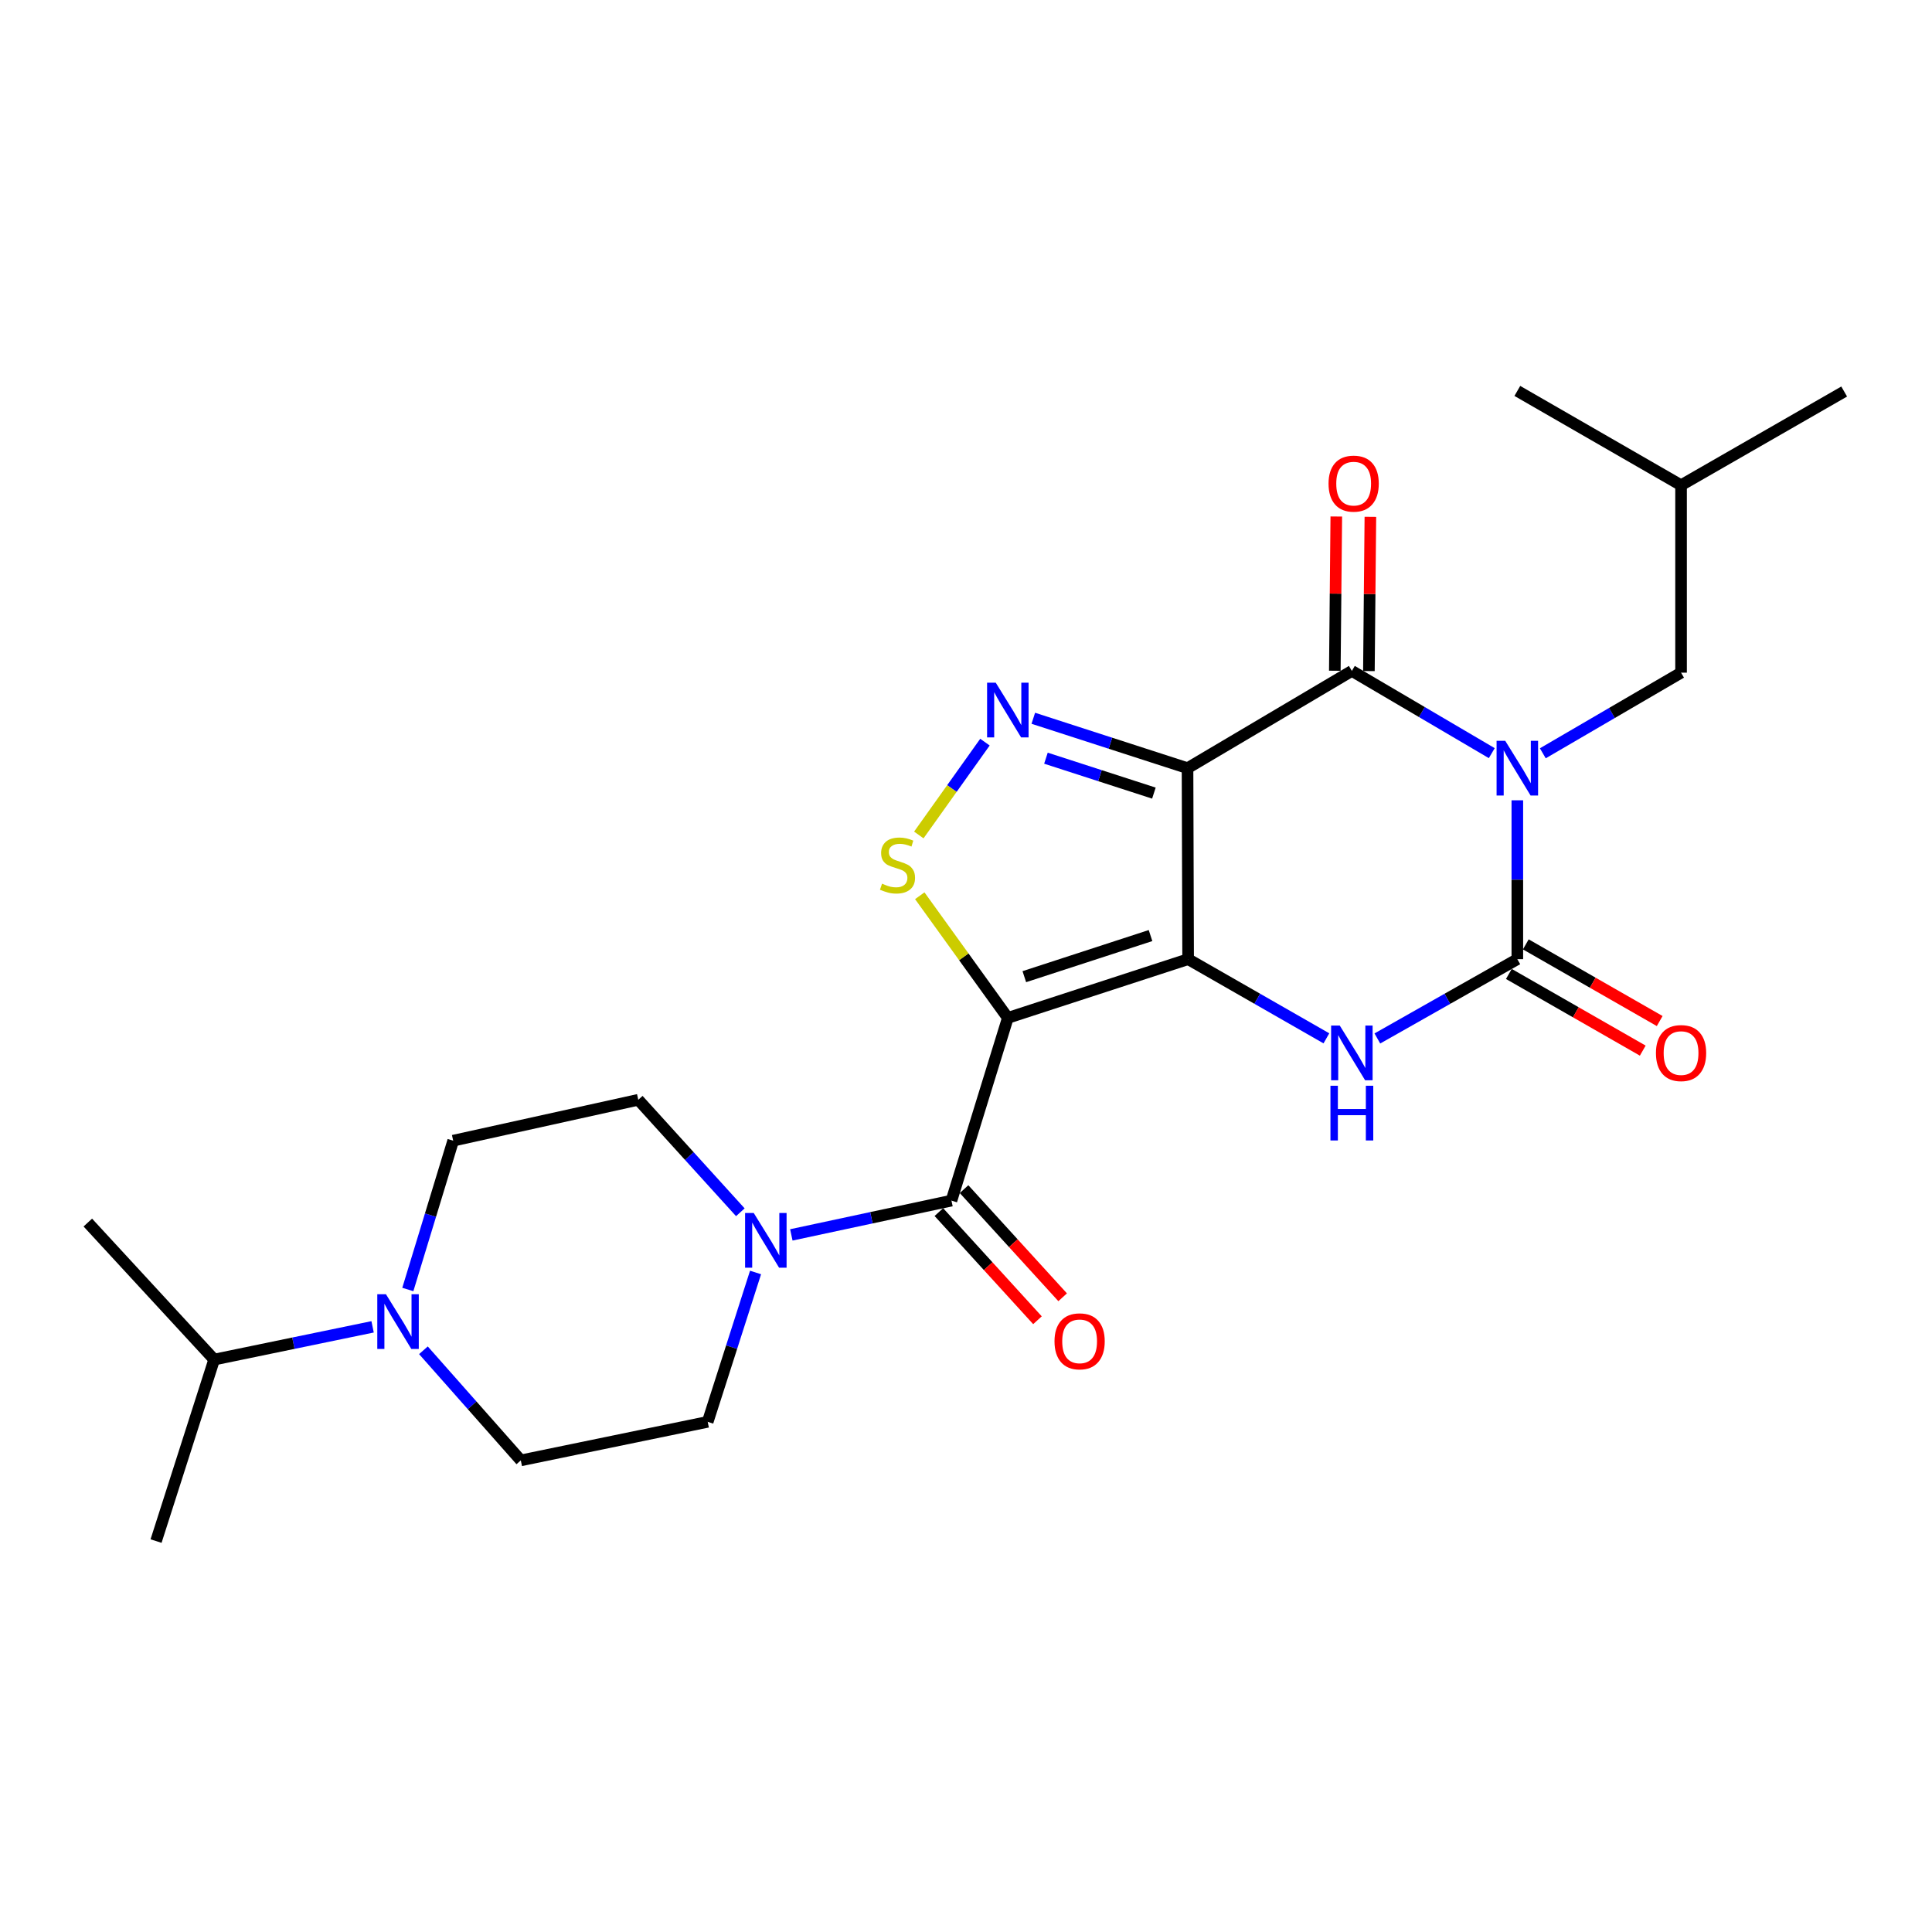 <?xml version='1.0' encoding='iso-8859-1'?>
<svg version='1.1' baseProfile='full'
              xmlns='http://www.w3.org/2000/svg'
                      xmlns:rdkit='http://www.rdkit.org/xml'
                      xmlns:xlink='http://www.w3.org/1999/xlink'
                  xml:space='preserve'
width='1000px' height='1000px' viewBox='0 0 1000 1000'>
<!-- END OF HEADER -->
<rect style='opacity:1.0;fill:#FFFFFF;stroke:none' width='1000' height='1000' x='0' y='0'> </rect>
<path class='bond-1' d='M 614.974,496.462 L 614.661,397.601' style='fill:none;fill-rule:evenodd;stroke:#000000;stroke-width:6px;stroke-linecap:butt;stroke-linejoin:miter;stroke-opacity:1' />
<path class='bond-2' d='M 614.974,496.462 L 521.652,526.857' style='fill:none;fill-rule:evenodd;stroke:#000000;stroke-width:6px;stroke-linecap:butt;stroke-linejoin:miter;stroke-opacity:1' />
<path class='bond-2' d='M 595.512,484.245 L 530.186,505.522' style='fill:none;fill-rule:evenodd;stroke:#000000;stroke-width:6px;stroke-linecap:butt;stroke-linejoin:miter;stroke-opacity:1' />
<path class='bond-5' d='M 614.974,496.462 L 650.756,516.952' style='fill:none;fill-rule:evenodd;stroke:#000000;stroke-width:6px;stroke-linecap:butt;stroke-linejoin:miter;stroke-opacity:1' />
<path class='bond-5' d='M 650.756,516.952 L 686.539,537.442' style='fill:none;fill-rule:evenodd;stroke:#0000FF;stroke-width:6px;stroke-linecap:butt;stroke-linejoin:miter;stroke-opacity:1' />
<path class='bond-0' d='M 785.368,414.233 L 785.368,455.347' style='fill:none;fill-rule:evenodd;stroke:#0000FF;stroke-width:6px;stroke-linecap:butt;stroke-linejoin:miter;stroke-opacity:1' />
<path class='bond-0' d='M 785.368,455.347 L 785.368,496.462' style='fill:none;fill-rule:evenodd;stroke:#000000;stroke-width:6px;stroke-linecap:butt;stroke-linejoin:miter;stroke-opacity:1' />
<path class='bond-11' d='M 798.56,389.906 L 834.337,369.039' style='fill:none;fill-rule:evenodd;stroke:#0000FF;stroke-width:6px;stroke-linecap:butt;stroke-linejoin:miter;stroke-opacity:1' />
<path class='bond-11' d='M 834.337,369.039 L 870.113,348.171' style='fill:none;fill-rule:evenodd;stroke:#000000;stroke-width:6px;stroke-linecap:butt;stroke-linejoin:miter;stroke-opacity:1' />
<path class='bond-26' d='M 772.144,389.829 L 735.932,368.544' style='fill:none;fill-rule:evenodd;stroke:#0000FF;stroke-width:6px;stroke-linecap:butt;stroke-linejoin:miter;stroke-opacity:1' />
<path class='bond-26' d='M 735.932,368.544 L 699.72,347.26' style='fill:none;fill-rule:evenodd;stroke:#000000;stroke-width:6px;stroke-linecap:butt;stroke-linejoin:miter;stroke-opacity:1' />
<path class='bond-3' d='M 614.661,397.601 L 699.72,347.26' style='fill:none;fill-rule:evenodd;stroke:#000000;stroke-width:6px;stroke-linecap:butt;stroke-linejoin:miter;stroke-opacity:1' />
<path class='bond-6' d='M 614.661,397.601 L 574.748,384.688' style='fill:none;fill-rule:evenodd;stroke:#000000;stroke-width:6px;stroke-linecap:butt;stroke-linejoin:miter;stroke-opacity:1' />
<path class='bond-6' d='M 574.748,384.688 L 534.836,371.775' style='fill:none;fill-rule:evenodd;stroke:#0000FF;stroke-width:6px;stroke-linecap:butt;stroke-linejoin:miter;stroke-opacity:1' />
<path class='bond-6' d='M 597.256,410.514 L 569.317,401.475' style='fill:none;fill-rule:evenodd;stroke:#000000;stroke-width:6px;stroke-linecap:butt;stroke-linejoin:miter;stroke-opacity:1' />
<path class='bond-6' d='M 569.317,401.475 L 541.379,392.436' style='fill:none;fill-rule:evenodd;stroke:#0000FF;stroke-width:6px;stroke-linecap:butt;stroke-linejoin:miter;stroke-opacity:1' />
<path class='bond-7' d='M 521.652,526.857 L 498.86,495.247' style='fill:none;fill-rule:evenodd;stroke:#000000;stroke-width:6px;stroke-linecap:butt;stroke-linejoin:miter;stroke-opacity:1' />
<path class='bond-7' d='M 498.86,495.247 L 476.068,463.637' style='fill:none;fill-rule:evenodd;stroke:#CCCC00;stroke-width:6px;stroke-linecap:butt;stroke-linejoin:miter;stroke-opacity:1' />
<path class='bond-8' d='M 521.652,526.857 L 492.472,621.434' style='fill:none;fill-rule:evenodd;stroke:#000000;stroke-width:6px;stroke-linecap:butt;stroke-linejoin:miter;stroke-opacity:1' />
<path class='bond-13' d='M 708.541,347.344 L 708.924,307.428' style='fill:none;fill-rule:evenodd;stroke:#000000;stroke-width:6px;stroke-linecap:butt;stroke-linejoin:miter;stroke-opacity:1' />
<path class='bond-13' d='M 708.924,307.428 L 709.307,267.512' style='fill:none;fill-rule:evenodd;stroke:#FF0000;stroke-width:6px;stroke-linecap:butt;stroke-linejoin:miter;stroke-opacity:1' />
<path class='bond-13' d='M 690.899,347.175 L 691.282,307.259' style='fill:none;fill-rule:evenodd;stroke:#000000;stroke-width:6px;stroke-linecap:butt;stroke-linejoin:miter;stroke-opacity:1' />
<path class='bond-13' d='M 691.282,307.259 L 691.665,267.343' style='fill:none;fill-rule:evenodd;stroke:#FF0000;stroke-width:6px;stroke-linecap:butt;stroke-linejoin:miter;stroke-opacity:1' />
<path class='bond-4' d='M 785.368,496.462 L 749.144,516.986' style='fill:none;fill-rule:evenodd;stroke:#000000;stroke-width:6px;stroke-linecap:butt;stroke-linejoin:miter;stroke-opacity:1' />
<path class='bond-4' d='M 749.144,516.986 L 712.921,537.51' style='fill:none;fill-rule:evenodd;stroke:#0000FF;stroke-width:6px;stroke-linecap:butt;stroke-linejoin:miter;stroke-opacity:1' />
<path class='bond-12' d='M 780.984,504.117 L 815.636,523.96' style='fill:none;fill-rule:evenodd;stroke:#000000;stroke-width:6px;stroke-linecap:butt;stroke-linejoin:miter;stroke-opacity:1' />
<path class='bond-12' d='M 815.636,523.96 L 850.288,543.803' style='fill:none;fill-rule:evenodd;stroke:#FF0000;stroke-width:6px;stroke-linecap:butt;stroke-linejoin:miter;stroke-opacity:1' />
<path class='bond-12' d='M 789.751,488.806 L 824.403,508.649' style='fill:none;fill-rule:evenodd;stroke:#000000;stroke-width:6px;stroke-linecap:butt;stroke-linejoin:miter;stroke-opacity:1' />
<path class='bond-12' d='M 824.403,508.649 L 859.056,528.492' style='fill:none;fill-rule:evenodd;stroke:#FF0000;stroke-width:6px;stroke-linecap:butt;stroke-linejoin:miter;stroke-opacity:1' />
<path class='bond-25' d='M 509.81,384.13 L 492.694,408.154' style='fill:none;fill-rule:evenodd;stroke:#0000FF;stroke-width:6px;stroke-linecap:butt;stroke-linejoin:miter;stroke-opacity:1' />
<path class='bond-25' d='M 492.694,408.154 L 475.577,432.178' style='fill:none;fill-rule:evenodd;stroke:#CCCC00;stroke-width:6px;stroke-linecap:butt;stroke-linejoin:miter;stroke-opacity:1' />
<path class='bond-9' d='M 492.472,621.434 L 451.032,630.308' style='fill:none;fill-rule:evenodd;stroke:#000000;stroke-width:6px;stroke-linecap:butt;stroke-linejoin:miter;stroke-opacity:1' />
<path class='bond-9' d='M 451.032,630.308 L 409.592,639.182' style='fill:none;fill-rule:evenodd;stroke:#0000FF;stroke-width:6px;stroke-linecap:butt;stroke-linejoin:miter;stroke-opacity:1' />
<path class='bond-14' d='M 485.954,627.377 L 511.472,655.366' style='fill:none;fill-rule:evenodd;stroke:#000000;stroke-width:6px;stroke-linecap:butt;stroke-linejoin:miter;stroke-opacity:1' />
<path class='bond-14' d='M 511.472,655.366 L 536.991,683.354' style='fill:none;fill-rule:evenodd;stroke:#FF0000;stroke-width:6px;stroke-linecap:butt;stroke-linejoin:miter;stroke-opacity:1' />
<path class='bond-14' d='M 498.991,615.49 L 524.51,643.478' style='fill:none;fill-rule:evenodd;stroke:#000000;stroke-width:6px;stroke-linecap:butt;stroke-linejoin:miter;stroke-opacity:1' />
<path class='bond-14' d='M 524.51,643.478 L 550.028,671.467' style='fill:none;fill-rule:evenodd;stroke:#FF0000;stroke-width:6px;stroke-linecap:butt;stroke-linejoin:miter;stroke-opacity:1' />
<path class='bond-15' d='M 391.07,658.634 L 378.687,697.29' style='fill:none;fill-rule:evenodd;stroke:#0000FF;stroke-width:6px;stroke-linecap:butt;stroke-linejoin:miter;stroke-opacity:1' />
<path class='bond-15' d='M 378.687,697.29 L 366.304,735.947' style='fill:none;fill-rule:evenodd;stroke:#000000;stroke-width:6px;stroke-linecap:butt;stroke-linejoin:miter;stroke-opacity:1' />
<path class='bond-16' d='M 383.199,627.465 L 356.785,598.357' style='fill:none;fill-rule:evenodd;stroke:#0000FF;stroke-width:6px;stroke-linecap:butt;stroke-linejoin:miter;stroke-opacity:1' />
<path class='bond-16' d='M 356.785,598.357 L 330.371,569.249' style='fill:none;fill-rule:evenodd;stroke:#000000;stroke-width:6px;stroke-linecap:butt;stroke-linejoin:miter;stroke-opacity:1' />
<path class='bond-10' d='M 211.089,667.44 L 222.829,628.926' style='fill:none;fill-rule:evenodd;stroke:#0000FF;stroke-width:6px;stroke-linecap:butt;stroke-linejoin:miter;stroke-opacity:1' />
<path class='bond-10' d='M 222.829,628.926 L 234.569,590.411' style='fill:none;fill-rule:evenodd;stroke:#000000;stroke-width:6px;stroke-linecap:butt;stroke-linejoin:miter;stroke-opacity:1' />
<path class='bond-19' d='M 192.857,686.768 L 151.854,695.239' style='fill:none;fill-rule:evenodd;stroke:#0000FF;stroke-width:6px;stroke-linecap:butt;stroke-linejoin:miter;stroke-opacity:1' />
<path class='bond-19' d='M 151.854,695.239 L 110.852,703.709' style='fill:none;fill-rule:evenodd;stroke:#000000;stroke-width:6px;stroke-linecap:butt;stroke-linejoin:miter;stroke-opacity:1' />
<path class='bond-27' d='M 219.164,698.901 L 244.368,727.398' style='fill:none;fill-rule:evenodd;stroke:#0000FF;stroke-width:6px;stroke-linecap:butt;stroke-linejoin:miter;stroke-opacity:1' />
<path class='bond-27' d='M 244.368,727.398 L 269.571,755.894' style='fill:none;fill-rule:evenodd;stroke:#000000;stroke-width:6px;stroke-linecap:butt;stroke-linejoin:miter;stroke-opacity:1' />
<path class='bond-20' d='M 870.113,348.171 L 870.113,251.154' style='fill:none;fill-rule:evenodd;stroke:#000000;stroke-width:6px;stroke-linecap:butt;stroke-linejoin:miter;stroke-opacity:1' />
<path class='bond-17' d='M 366.304,735.947 L 269.571,755.894' style='fill:none;fill-rule:evenodd;stroke:#000000;stroke-width:6px;stroke-linecap:butt;stroke-linejoin:miter;stroke-opacity:1' />
<path class='bond-18' d='M 330.371,569.249 L 234.569,590.411' style='fill:none;fill-rule:evenodd;stroke:#000000;stroke-width:6px;stroke-linecap:butt;stroke-linejoin:miter;stroke-opacity:1' />
<path class='bond-21' d='M 110.852,703.709 L 80.77,797.659' style='fill:none;fill-rule:evenodd;stroke:#000000;stroke-width:6px;stroke-linecap:butt;stroke-linejoin:miter;stroke-opacity:1' />
<path class='bond-22' d='M 110.852,703.709 L 45.455,632.794' style='fill:none;fill-rule:evenodd;stroke:#000000;stroke-width:6px;stroke-linecap:butt;stroke-linejoin:miter;stroke-opacity:1' />
<path class='bond-23' d='M 870.113,251.154 L 785.368,202.341' style='fill:none;fill-rule:evenodd;stroke:#000000;stroke-width:6px;stroke-linecap:butt;stroke-linejoin:miter;stroke-opacity:1' />
<path class='bond-24' d='M 870.113,251.154 L 954.545,202.655' style='fill:none;fill-rule:evenodd;stroke:#000000;stroke-width:6px;stroke-linecap:butt;stroke-linejoin:miter;stroke-opacity:1' />
<path  class='atom-1' d='M 779.108 383.441
L 788.388 398.441
Q 789.308 399.921, 790.788 402.601
Q 792.268 405.281, 792.348 405.441
L 792.348 383.441
L 796.108 383.441
L 796.108 411.761
L 792.228 411.761
L 782.268 395.361
Q 781.108 393.441, 779.868 391.241
Q 778.668 389.041, 778.308 388.361
L 778.308 411.761
L 774.628 411.761
L 774.628 383.441
L 779.108 383.441
' fill='#0000FF'/>
<path  class='atom-6' d='M 693.46 530.83
L 702.74 545.83
Q 703.66 547.31, 705.14 549.99
Q 706.62 552.67, 706.7 552.83
L 706.7 530.83
L 710.46 530.83
L 710.46 559.15
L 706.58 559.15
L 696.62 542.75
Q 695.46 540.83, 694.22 538.63
Q 693.02 536.43, 692.66 535.75
L 692.66 559.15
L 688.98 559.15
L 688.98 530.83
L 693.46 530.83
' fill='#0000FF'/>
<path  class='atom-6' d='M 688.64 561.982
L 692.48 561.982
L 692.48 574.022
L 706.96 574.022
L 706.96 561.982
L 710.8 561.982
L 710.8 590.302
L 706.96 590.302
L 706.96 577.222
L 692.48 577.222
L 692.48 590.302
L 688.64 590.302
L 688.64 561.982
' fill='#0000FF'/>
<path  class='atom-7' d='M 515.392 353.35
L 524.672 368.35
Q 525.592 369.83, 527.072 372.51
Q 528.552 375.19, 528.632 375.35
L 528.632 353.35
L 532.392 353.35
L 532.392 381.67
L 528.512 381.67
L 518.552 365.27
Q 517.392 363.35, 516.152 361.15
Q 514.952 358.95, 514.592 358.27
L 514.592 381.67
L 510.912 381.67
L 510.912 353.35
L 515.392 353.35
' fill='#0000FF'/>
<path  class='atom-8' d='M 456.547 457.379
Q 456.867 457.499, 458.187 458.059
Q 459.507 458.619, 460.947 458.979
Q 462.427 459.299, 463.867 459.299
Q 466.547 459.299, 468.107 458.019
Q 469.667 456.699, 469.667 454.419
Q 469.667 452.859, 468.867 451.899
Q 468.107 450.939, 466.907 450.419
Q 465.707 449.899, 463.707 449.299
Q 461.187 448.539, 459.667 447.819
Q 458.187 447.099, 457.107 445.579
Q 456.067 444.059, 456.067 441.499
Q 456.067 437.939, 458.467 435.739
Q 460.907 433.539, 465.707 433.539
Q 468.987 433.539, 472.707 435.099
L 471.787 438.179
Q 468.387 436.779, 465.827 436.779
Q 463.067 436.779, 461.547 437.939
Q 460.027 439.059, 460.067 441.019
Q 460.067 442.539, 460.827 443.459
Q 461.627 444.379, 462.747 444.899
Q 463.907 445.419, 465.827 446.019
Q 468.387 446.819, 469.907 447.619
Q 471.427 448.419, 472.507 450.059
Q 473.627 451.659, 473.627 454.419
Q 473.627 458.339, 470.987 460.459
Q 468.387 462.539, 464.027 462.539
Q 461.507 462.539, 459.587 461.979
Q 457.707 461.459, 455.467 460.539
L 456.547 457.379
' fill='#CCCC00'/>
<path  class='atom-10' d='M 390.136 627.847
L 399.416 642.847
Q 400.336 644.327, 401.816 647.007
Q 403.296 649.687, 403.376 649.847
L 403.376 627.847
L 407.136 627.847
L 407.136 656.167
L 403.256 656.167
L 393.296 639.767
Q 392.136 637.847, 390.896 635.647
Q 389.696 633.447, 389.336 632.767
L 389.336 656.167
L 385.656 656.167
L 385.656 627.847
L 390.136 627.847
' fill='#0000FF'/>
<path  class='atom-11' d='M 199.766 669.887
L 209.046 684.887
Q 209.966 686.367, 211.446 689.047
Q 212.926 691.727, 213.006 691.887
L 213.006 669.887
L 216.766 669.887
L 216.766 698.207
L 212.886 698.207
L 202.926 681.807
Q 201.766 679.887, 200.526 677.687
Q 199.326 675.487, 198.966 674.807
L 198.966 698.207
L 195.286 698.207
L 195.286 669.887
L 199.766 669.887
' fill='#0000FF'/>
<path  class='atom-13' d='M 857.113 545.07
Q 857.113 538.27, 860.473 534.47
Q 863.833 530.67, 870.113 530.67
Q 876.393 530.67, 879.753 534.47
Q 883.113 538.27, 883.113 545.07
Q 883.113 551.95, 879.713 555.87
Q 876.313 559.75, 870.113 559.75
Q 863.873 559.75, 860.473 555.87
Q 857.113 551.99, 857.113 545.07
M 870.113 556.55
Q 874.433 556.55, 876.753 553.67
Q 879.113 550.75, 879.113 545.07
Q 879.113 539.51, 876.753 536.71
Q 874.433 533.87, 870.113 533.87
Q 865.793 533.87, 863.433 536.67
Q 861.113 539.47, 861.113 545.07
Q 861.113 550.79, 863.433 553.67
Q 865.793 556.55, 870.113 556.55
' fill='#FF0000'/>
<path  class='atom-14' d='M 687.651 250.322
Q 687.651 243.522, 691.011 239.722
Q 694.371 235.922, 700.651 235.922
Q 706.931 235.922, 710.291 239.722
Q 713.651 243.522, 713.651 250.322
Q 713.651 257.202, 710.251 261.122
Q 706.851 265.002, 700.651 265.002
Q 694.411 265.002, 691.011 261.122
Q 687.651 257.242, 687.651 250.322
M 700.651 261.802
Q 704.971 261.802, 707.291 258.922
Q 709.651 256.002, 709.651 250.322
Q 709.651 244.762, 707.291 241.962
Q 704.971 239.122, 700.651 239.122
Q 696.331 239.122, 693.971 241.922
Q 691.651 244.722, 691.651 250.322
Q 691.651 256.042, 693.971 258.922
Q 696.331 261.802, 700.651 261.802
' fill='#FF0000'/>
<path  class='atom-15' d='M 545.81 694.272
Q 545.81 687.472, 549.17 683.672
Q 552.53 679.872, 558.81 679.872
Q 565.09 679.872, 568.45 683.672
Q 571.81 687.472, 571.81 694.272
Q 571.81 701.152, 568.41 705.072
Q 565.01 708.952, 558.81 708.952
Q 552.57 708.952, 549.17 705.072
Q 545.81 701.192, 545.81 694.272
M 558.81 705.752
Q 563.13 705.752, 565.45 702.872
Q 567.81 699.952, 567.81 694.272
Q 567.81 688.712, 565.45 685.912
Q 563.13 683.072, 558.81 683.072
Q 554.49 683.072, 552.13 685.872
Q 549.81 688.672, 549.81 694.272
Q 549.81 699.992, 552.13 702.872
Q 554.49 705.752, 558.81 705.752
' fill='#FF0000'/>
</svg>
